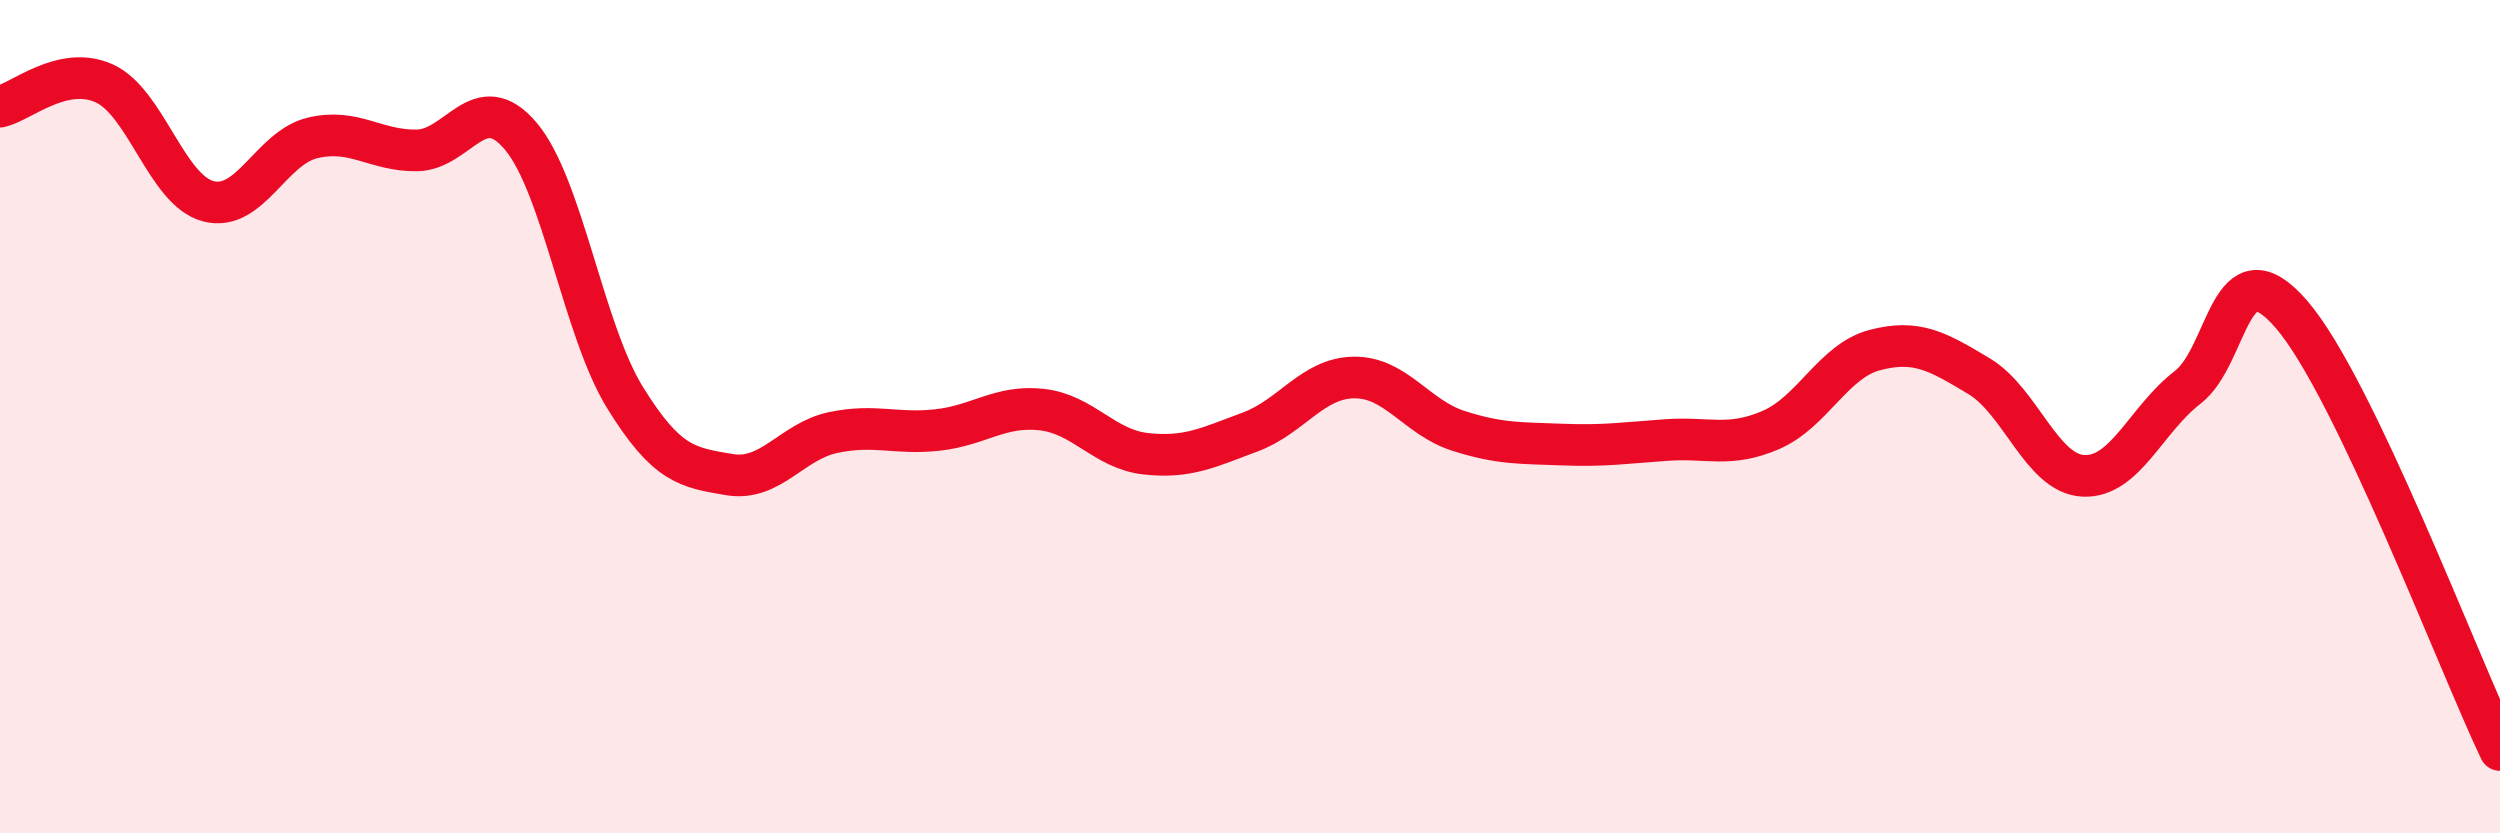 
    <svg width="60" height="20" viewBox="0 0 60 20" xmlns="http://www.w3.org/2000/svg">
      <path
        d="M 0,2.56 C 0.5,2.45 1.5,1.55 2.5,2 C 3.5,2.45 4,4.57 5,4.83 C 6,5.09 6.5,3.55 7.5,3.31 C 8.5,3.07 9,3.62 10,3.61 C 11,3.6 11.5,2.08 12.5,3.27 C 13.5,4.46 14,7.92 15,9.54 C 16,11.16 16.5,11.22 17.5,11.39 C 18.5,11.56 19,10.59 20,10.38 C 21,10.17 21.5,10.43 22.5,10.32 C 23.5,10.21 24,9.72 25,9.83 C 26,9.94 26.5,10.78 27.5,10.89 C 28.5,11 29,10.74 30,10.37 C 31,10 31.5,9.07 32.5,9.06 C 33.5,9.05 34,10.02 35,10.34 C 36,10.66 36.5,10.63 37.5,10.67 C 38.5,10.71 39,10.63 40,10.56 C 41,10.49 41.5,10.75 42.5,10.32 C 43.5,9.89 44,8.66 45,8.4 C 46,8.14 46.5,8.43 47.5,9.03 C 48.5,9.63 49,11.37 50,11.42 C 51,11.47 51.5,10.07 52.5,9.3 C 53.5,8.53 53.5,5.81 55,7.55 C 56.5,9.29 59,15.91 60,18L60 20L0 20Z"
        fill="#EB0A25"
        opacity="0.1"
        stroke-linecap="round"
        stroke-linejoin="round"
      />
      <path
        d="M 0,2.56 C 0.5,2.45 1.5,1.55 2.5,2 C 3.5,2.45 4,4.57 5,4.83 C 6,5.09 6.5,3.55 7.5,3.31 C 8.5,3.07 9,3.62 10,3.61 C 11,3.6 11.5,2.08 12.5,3.27 C 13.5,4.46 14,7.92 15,9.54 C 16,11.16 16.5,11.22 17.5,11.39 C 18.5,11.56 19,10.59 20,10.38 C 21,10.17 21.5,10.43 22.5,10.32 C 23.5,10.21 24,9.72 25,9.83 C 26,9.94 26.5,10.78 27.5,10.89 C 28.5,11 29,10.74 30,10.37 C 31,10 31.5,9.07 32.5,9.06 C 33.5,9.05 34,10.02 35,10.34 C 36,10.66 36.5,10.63 37.5,10.67 C 38.5,10.71 39,10.63 40,10.56 C 41,10.49 41.5,10.75 42.5,10.32 C 43.5,9.89 44,8.66 45,8.4 C 46,8.14 46.5,8.43 47.5,9.03 C 48.5,9.63 49,11.37 50,11.42 C 51,11.47 51.5,10.07 52.5,9.3 C 53.5,8.53 53.5,5.81 55,7.55 C 56.5,9.29 59,15.91 60,18"
        stroke="#EB0A25"
        stroke-width="1"
        fill="none"
        stroke-linecap="round"
        stroke-linejoin="round"
      />
    </svg>
  